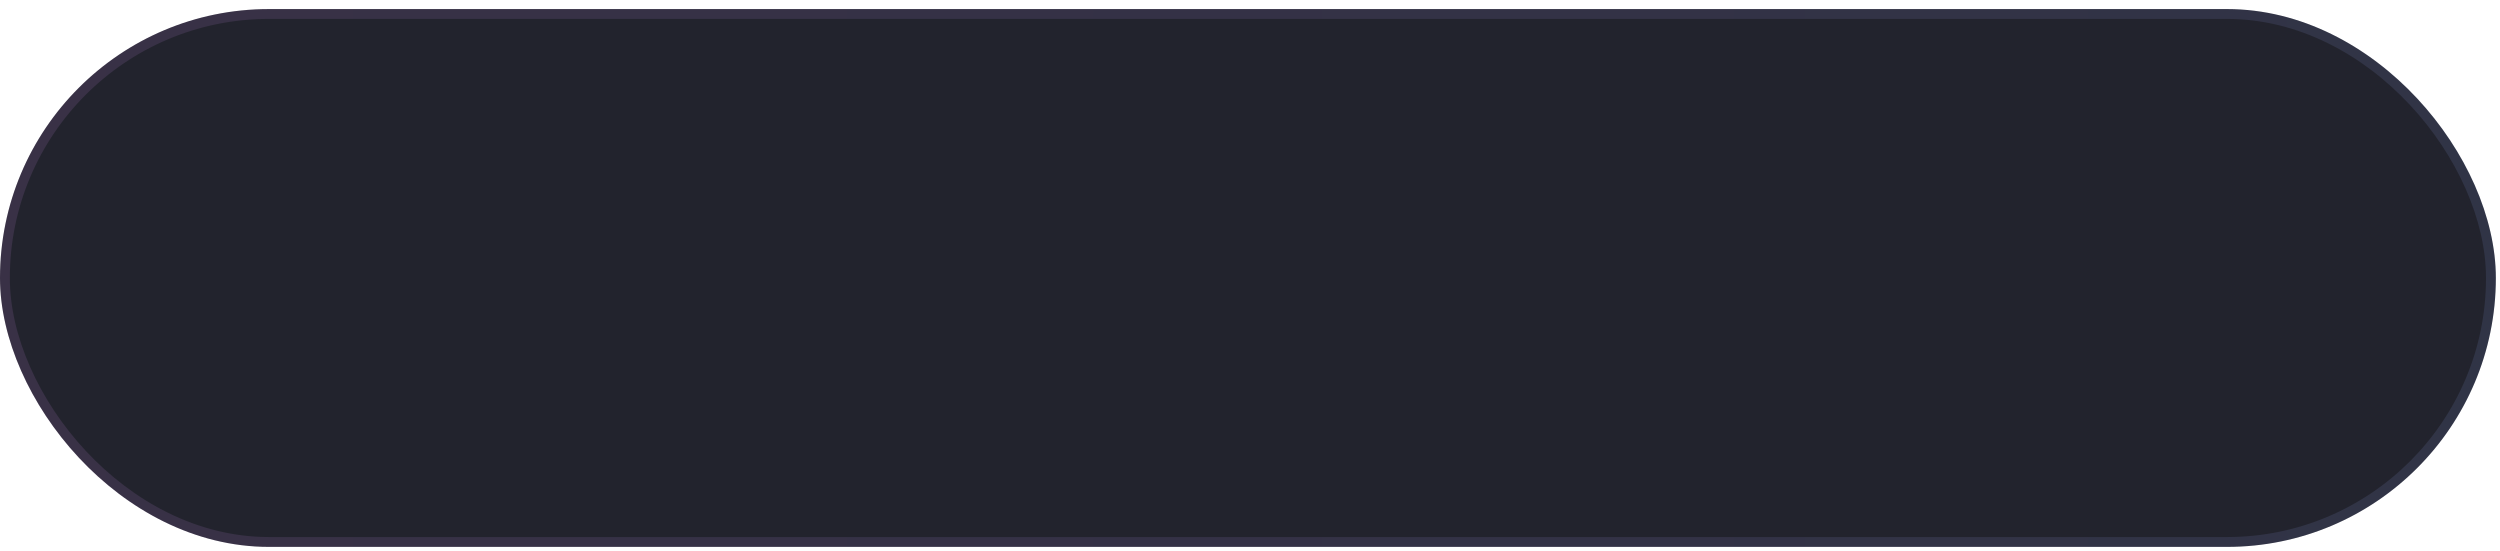 <?xml version="1.0" encoding="UTF-8"?> <svg xmlns="http://www.w3.org/2000/svg" width="254" height="56" viewBox="0 0 254 56" fill="none"><rect y="0.922" width="253.578" height="54.641" rx="27.32" fill="#22232D"></rect><rect x="0.5" y="1.422" width="252.578" height="53.641" rx="26.82" stroke="url(#paint0_linear_870_1325)" stroke-opacity="0.49"></rect><defs><linearGradient id="paint0_linear_870_1325" x1="-0.008" y1="28.228" x2="253.586" y2="28.299" gradientUnits="userSpaceOnUse"><stop offset="0" stop-color="#E59CFF" stop-opacity="0.24"></stop><stop offset="0.5" stop-color="#BA9CFF" stop-opacity="0.24"></stop><stop offset="1" stop-color="#9CB2FF" stop-opacity="0.24"></stop></linearGradient></defs></svg> 